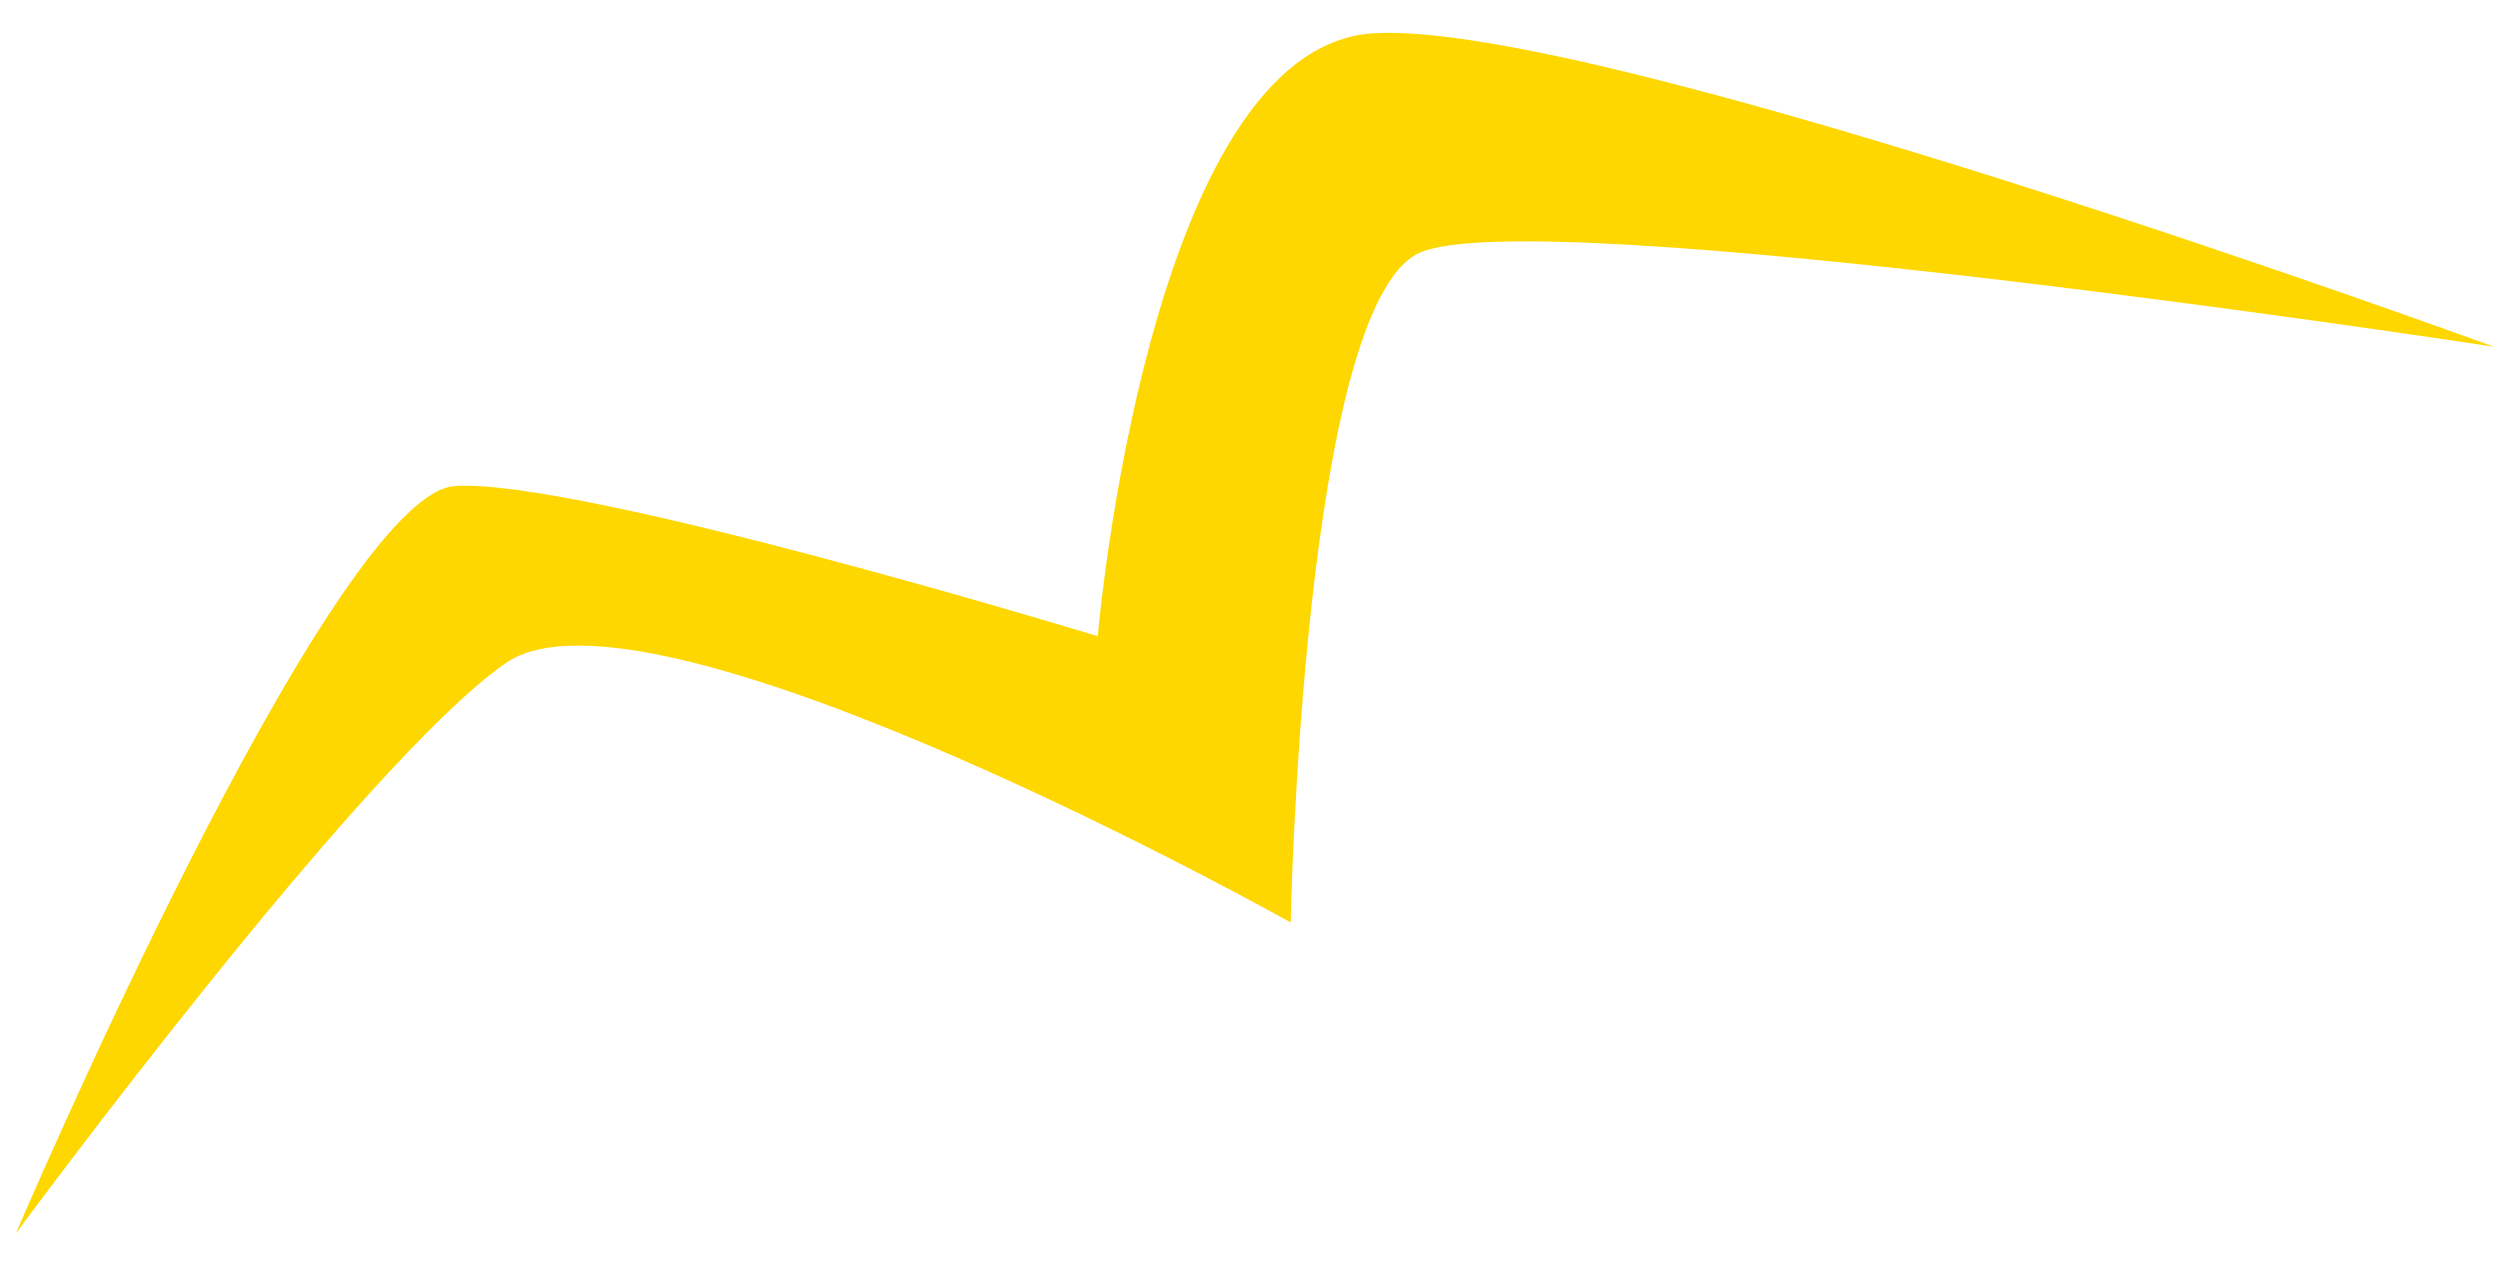 <?xml version="1.0" encoding="UTF-8"?> <svg xmlns="http://www.w3.org/2000/svg" width="73" height="37" viewBox="0 0 73 37" fill="none"><path d="M0.463 36.018C0.463 36.018 9.667 14.444 13.282 14.192C16.899 13.951 32.055 18.577 32.055 18.577C32.055 18.577 33.519 1.373 40.108 0.972C46.696 0.562 72.823 10.125 72.823 10.125C72.823 10.125 44.873 5.844 41.452 7.381C38.042 8.926 37.688 26.935 37.688 26.935C37.688 26.935 18.957 16.448 14.763 19.364C10.579 22.277 0.463 36.018 0.463 36.018Z" fill="#FFD700"></path></svg> 